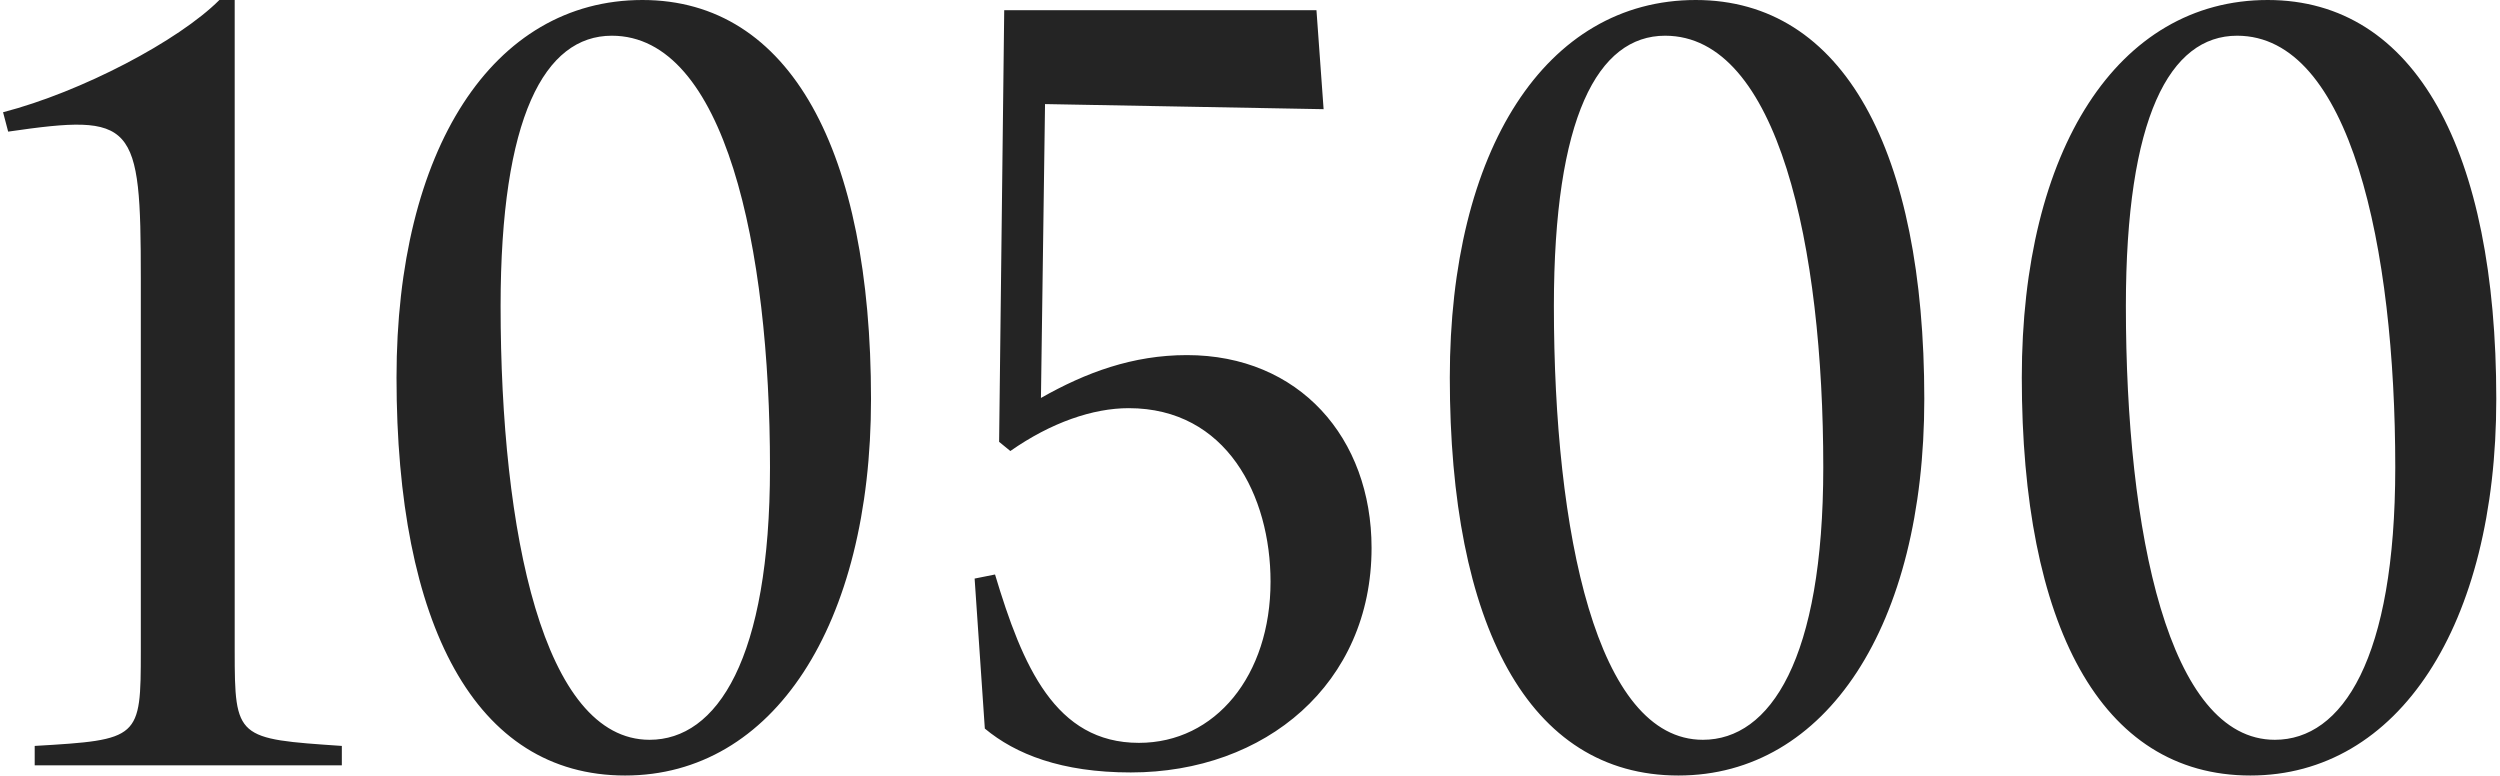 <?xml version="1.0" encoding="UTF-8"?> <svg xmlns="http://www.w3.org/2000/svg" width="245" height="76" viewBox="0 0 245 76" fill="none"> <path d="M13.8 63.8C13.8 72.4 13.7 72.5 3.4 73.1V75H33.5V73.1C23.2 72.4 23 72.4 23 63.8V-5.96046e-06H21.5C17.5 4 8 9 0.3 11L0.8 12.9C13.2 11.1 13.8 11.9 13.8 27.3V63.8ZM62.959 -5.96046e-06C48.259 -5.96046e-06 38.859 14.7 38.859 37C38.859 61.2 46.559 76 61.259 76C75.759 76 85.359 61.3 85.359 39.1C85.359 14.8 77.459 -5.96046e-06 62.959 -5.96046e-06ZM63.659 72.5C53.259 72.5 49.059 52.2 49.059 30C49.059 11.5 53.359 3.5 59.959 3.5C71.059 3.5 75.459 24.2 75.459 45.8C75.459 64.6 70.259 72.5 63.659 72.5ZM110.813 75.7C124.013 75.7 134.413 67 134.413 53.7C134.413 42.9 127.313 34.8 116.313 34.8C111.013 34.8 106.413 36.5 102.013 39L102.413 10.2L129.713 10.7L129.013 1H98.413L97.913 43.3L99.013 44.2C103.013 41.4 107.113 40 110.613 40C120.213 40 124.513 48.6 124.513 57C124.513 66.2 119.113 72.8 111.613 72.8C103.413 72.8 100.213 65.3 97.513 56.3L95.513 56.7L96.513 71.4C99.513 73.9 104.013 75.7 110.813 75.7ZM166.181 -5.96046e-06C151.481 -5.96046e-06 142.081 14.7 142.081 37C142.081 61.2 149.781 76 164.481 76C178.981 76 188.581 61.3 188.581 39.1C188.581 14.8 180.681 -5.96046e-06 166.181 -5.96046e-06ZM166.881 72.5C156.481 72.5 152.281 52.2 152.281 30C152.281 11.5 156.581 3.5 163.181 3.5C174.281 3.5 178.681 24.2 178.681 45.8C178.681 64.6 173.481 72.5 166.881 72.5ZM222.236 -5.96046e-06C207.536 -5.96046e-06 198.136 14.7 198.136 37C198.136 61.2 205.836 76 220.536 76C235.036 76 244.636 61.3 244.636 39.1C244.636 14.8 236.736 -5.96046e-06 222.236 -5.96046e-06ZM222.936 72.5C212.536 72.5 208.336 52.2 208.336 30C208.336 11.5 212.636 3.5 219.236 3.5C230.336 3.5 234.736 24.2 234.736 45.8C234.736 64.6 229.536 72.5 222.936 72.5Z" fill="#242424"></path> </svg> 